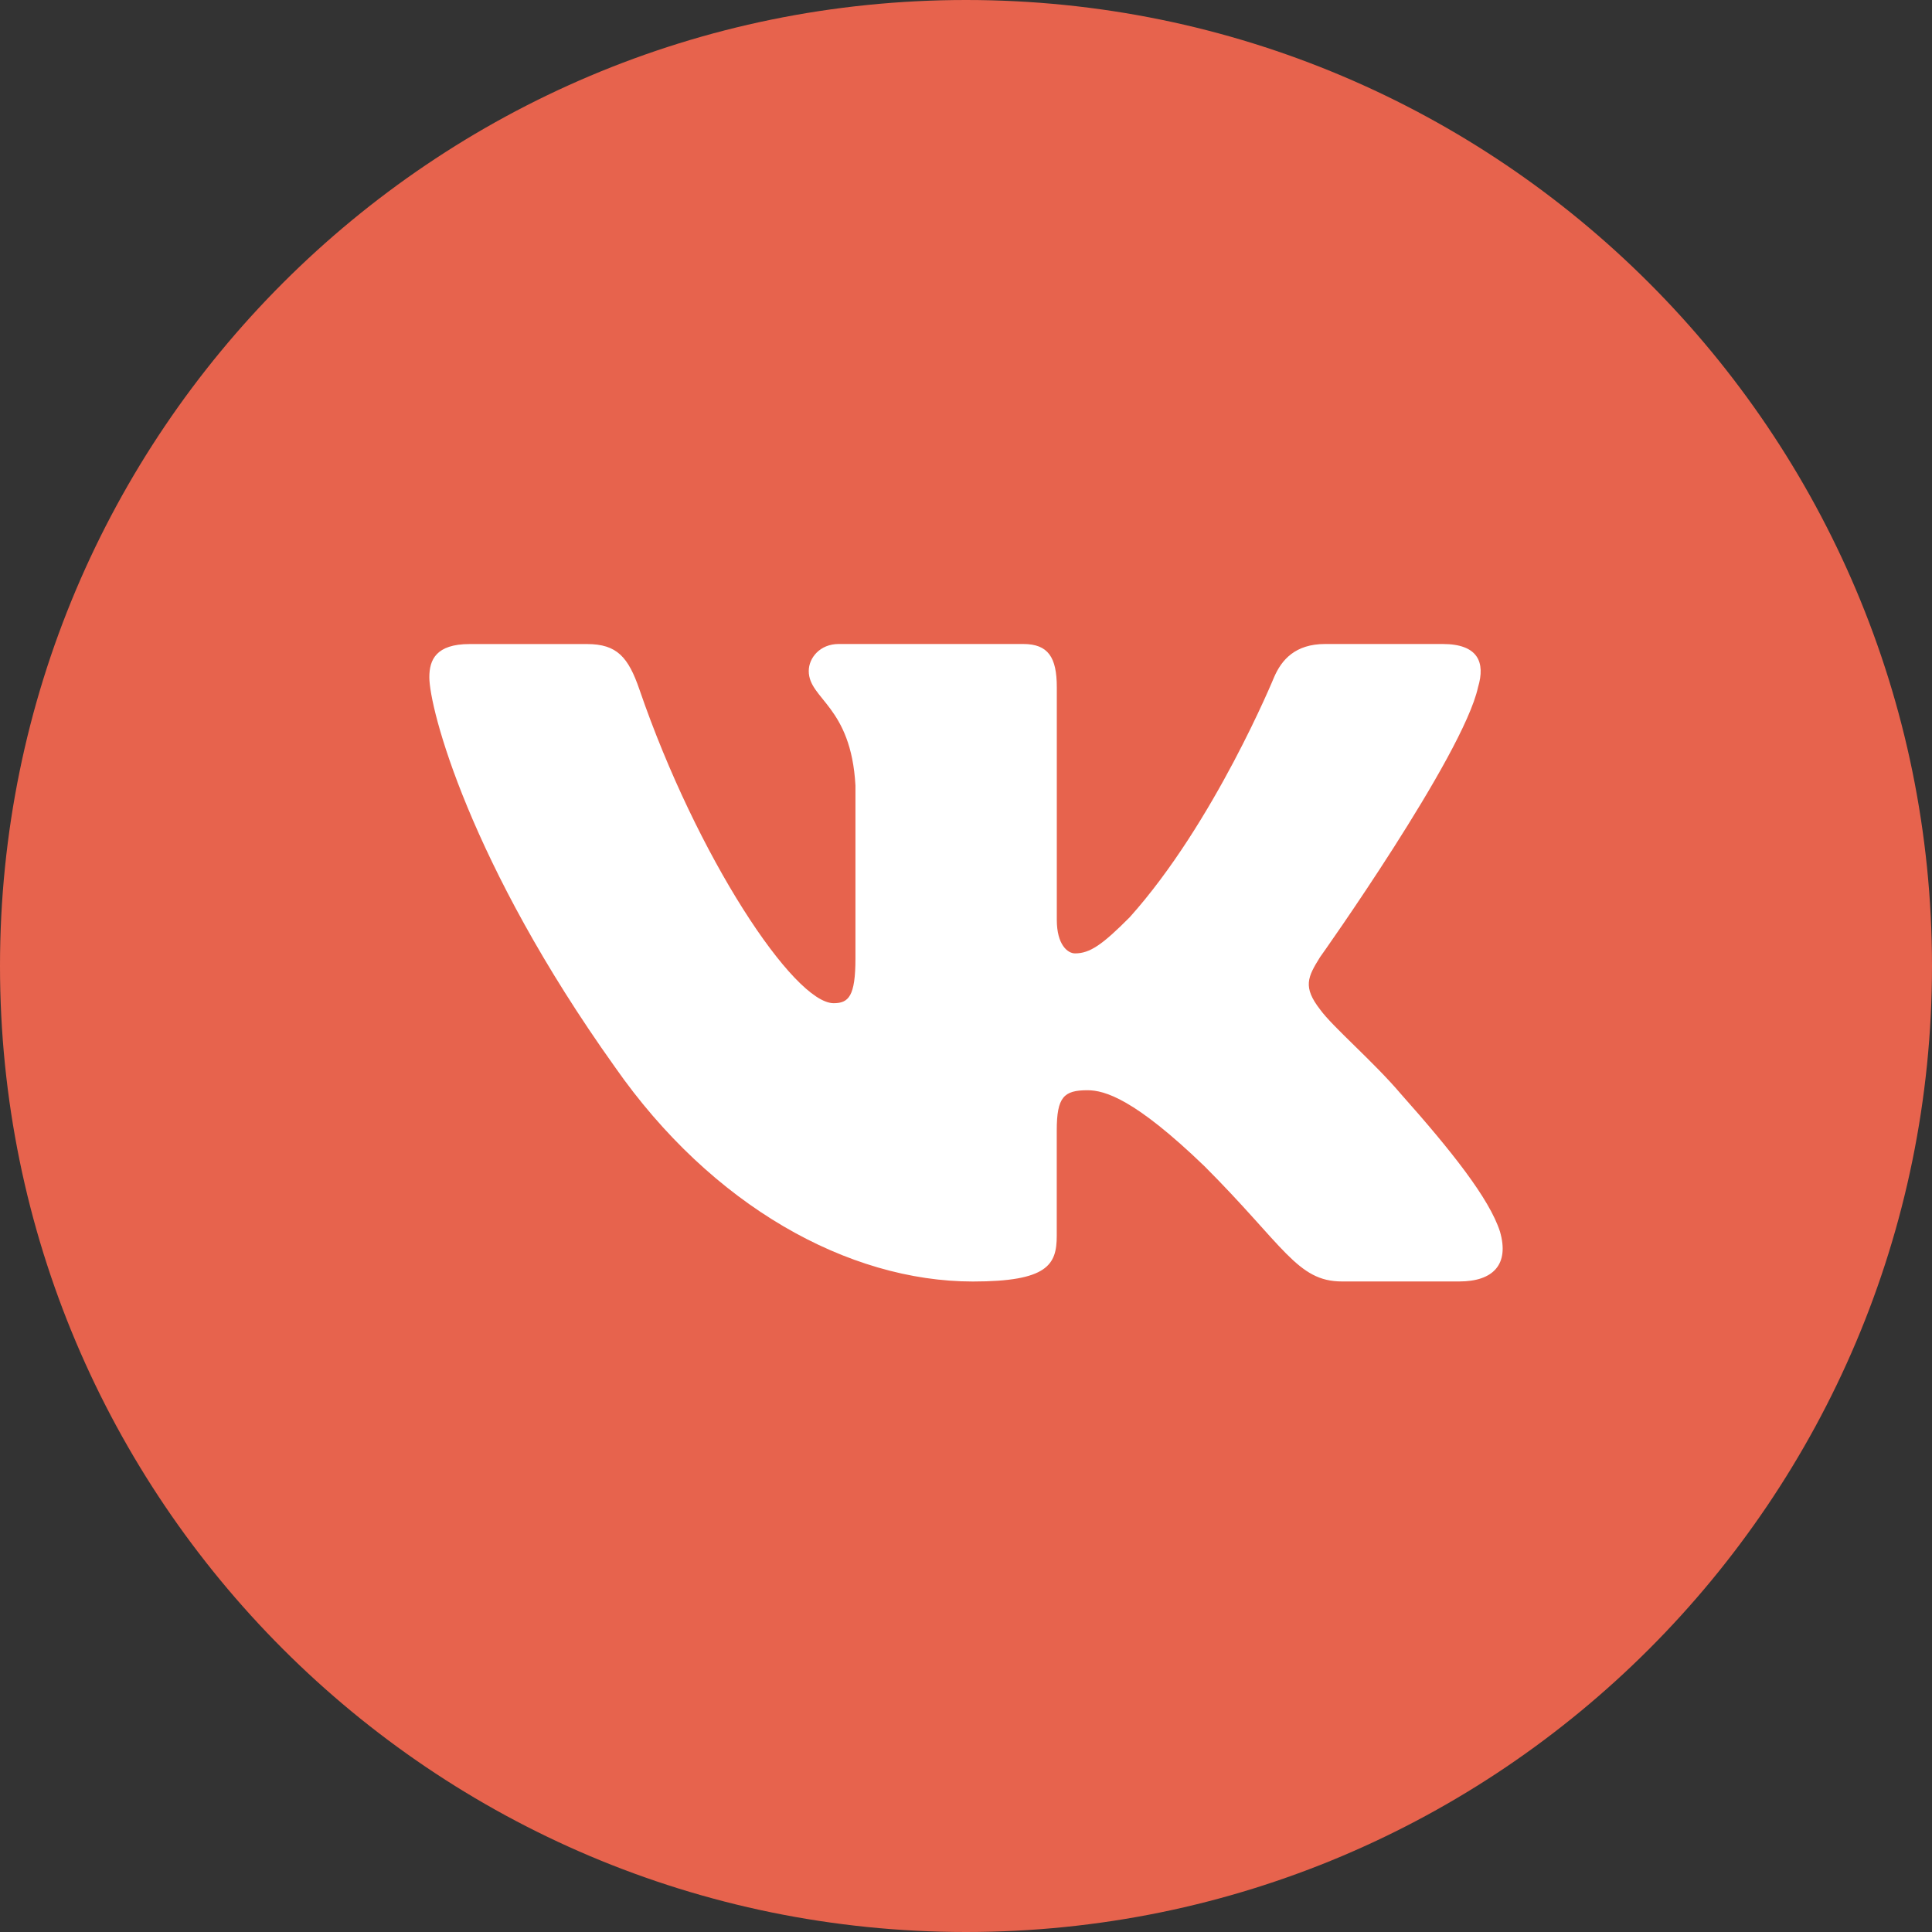 <?xml version="1.0" encoding="UTF-8"?> <svg xmlns="http://www.w3.org/2000/svg" width="36" height="36" viewBox="0 0 36 36" fill="none"><rect x="0" y="0" width="36" height="36" fill="#333333" stroke="none"/><g clip-path="url(#clip0_2540_2759)"><path d="M18 36C27.941 36 36 27.941 36 18C36 8.059 27.941 0 18 0C8.059 0 0 8.059 0 18C0 27.941 8.059 36 18 36Z" fill="#E7634D"></path><path d="M27.541 12.805C27.681 12.34 27.541 12 26.881 12H24.692C24.135 12 23.881 12.294 23.741 12.618C23.741 12.618 22.628 15.332 21.051 17.091C20.542 17.603 20.309 17.765 20.032 17.765C19.893 17.765 19.692 17.603 19.692 17.139V12.805C19.692 12.248 19.531 12 19.067 12H15.627C15.28 12 15.07 12.258 15.07 12.503C15.07 13.03 15.859 13.152 15.94 14.637V17.859C15.94 18.564 15.813 18.693 15.534 18.693C14.792 18.693 12.987 15.969 11.916 12.851C11.708 12.245 11.497 12.001 10.938 12.001H8.751C8.125 12.001 8 12.295 8 12.619C8 13.2 8.742 16.074 11.454 19.876C13.263 22.472 15.809 23.879 18.128 23.879C19.519 23.879 19.691 23.567 19.691 23.028V21.066C19.691 20.441 19.823 20.315 20.263 20.315C20.587 20.315 21.144 20.479 22.442 21.729C23.925 23.212 24.171 23.878 25.004 23.878H27.192C27.817 23.878 28.129 23.566 27.95 22.949C27.753 22.335 27.044 21.442 26.104 20.385C25.593 19.782 24.83 19.133 24.597 18.809C24.273 18.391 24.366 18.206 24.597 17.835C24.598 17.836 27.264 14.081 27.541 12.805Z" fill="white"></path></g><defs><clipPath id="clip0_2540_2759"><rect width="36" height="36" fill="white"></rect></clipPath></defs></svg> 